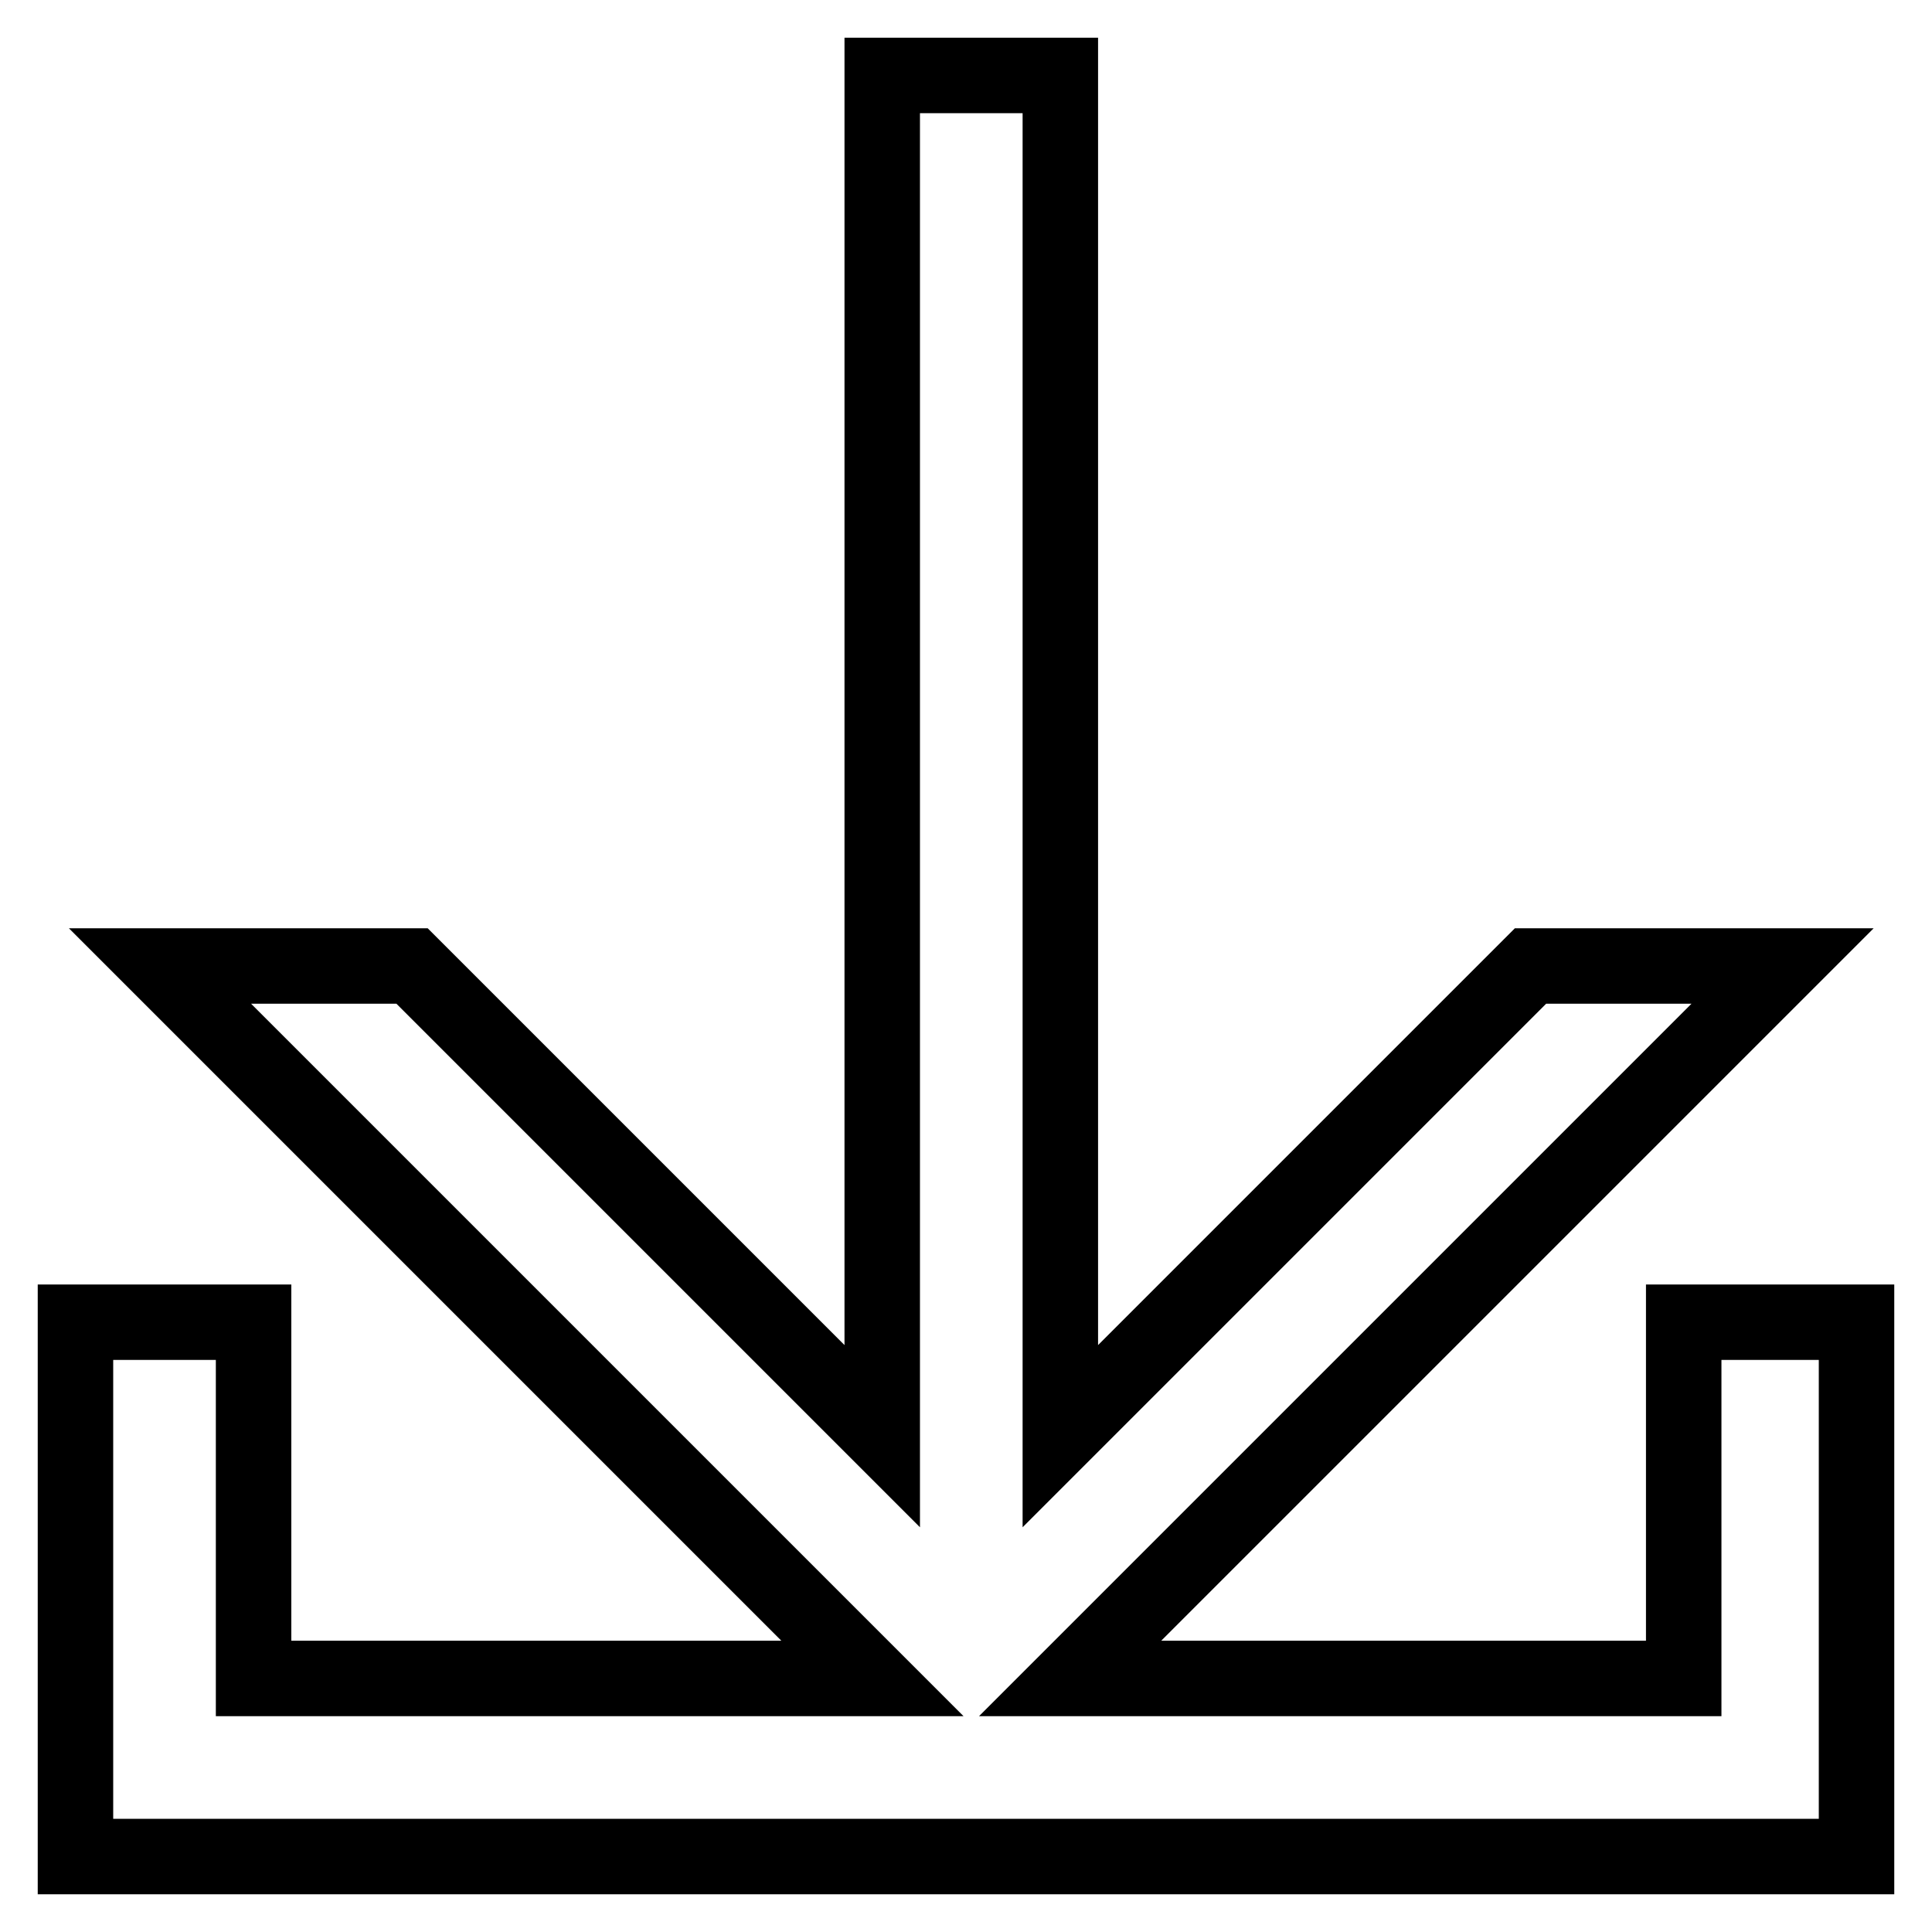 <?xml version="1.0" encoding="utf-8"?>
<!-- Svg Vector Icons : http://www.onlinewebfonts.com/icon -->
<!DOCTYPE svg PUBLIC "-//W3C//DTD SVG 1.1//EN" "http://www.w3.org/Graphics/SVG/1.1/DTD/svg11.dtd">
<svg version="1.1" xmlns="http://www.w3.org/2000/svg" xmlns:xlink="http://www.w3.org/1999/xlink" x="0px" y="0px" viewBox="0 0 256 256" enable-background="new 0 0 256 256" xml:space="preserve">
<g> <path stroke-width="10" fill-opacity="0" stroke="#000000"  d="M223.1,175.2v47.2h-81.3l94.4-94.4h-33.4l-62.3,62.3V10h-23.6v180.3L54.6,128H21.2l94.4,94.4h-82v-47.2H10 V246h236v-70.8H223.1z"/></g>
</svg>
